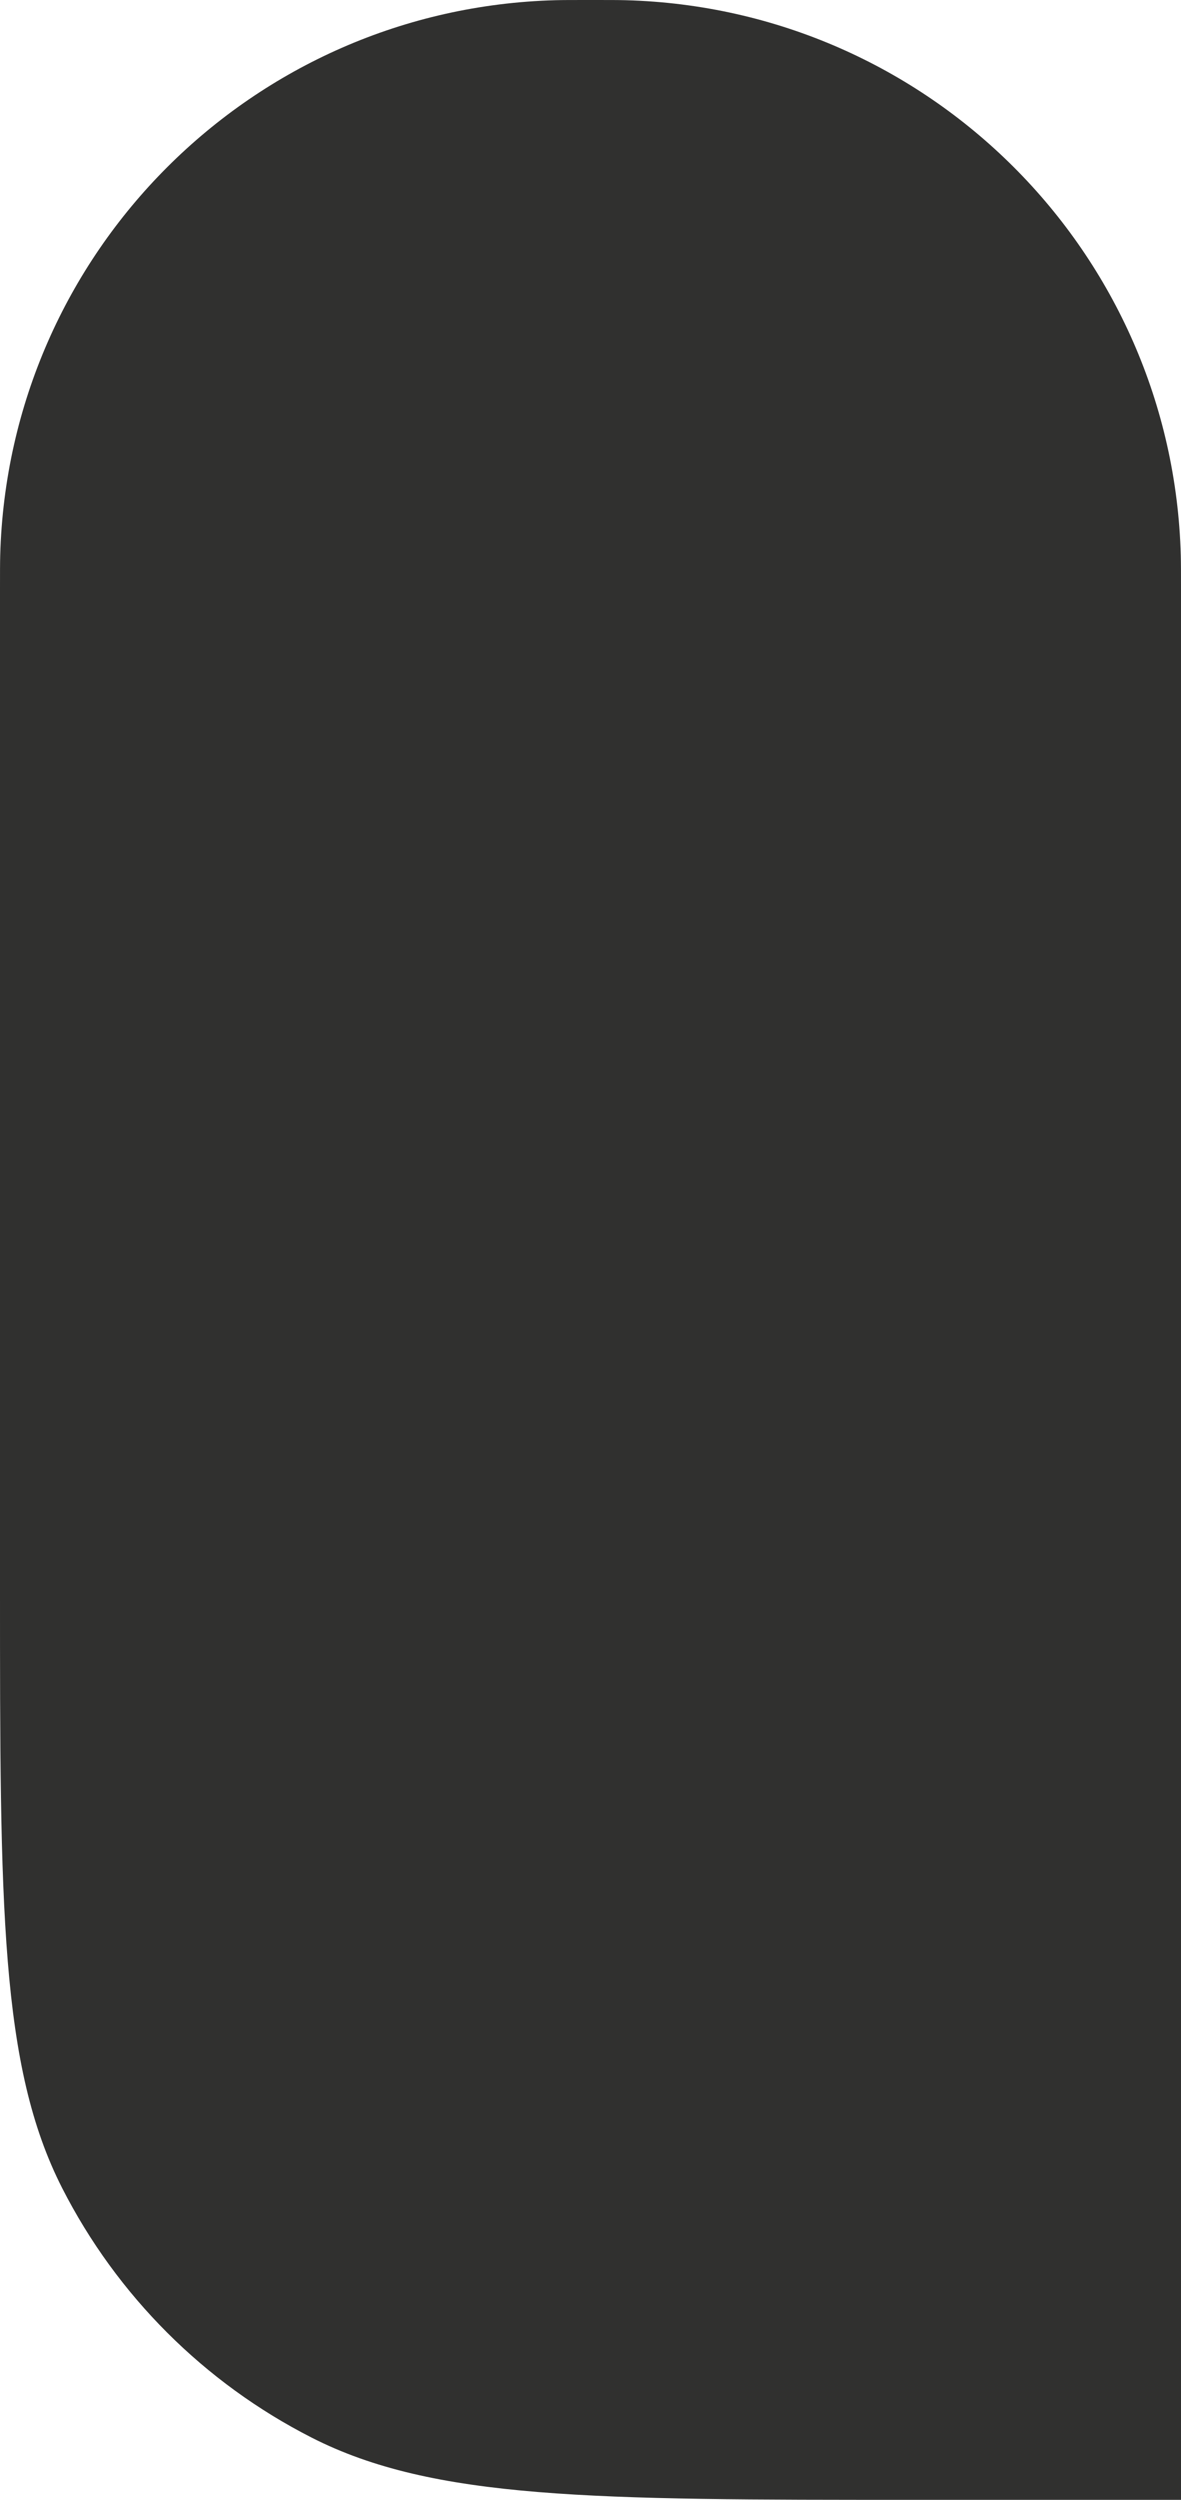 <?xml version="1.0" encoding="UTF-8"?> <svg xmlns="http://www.w3.org/2000/svg" width="300" height="635" viewBox="0 0 300 635" fill="none"> <path d="M0 150C0 145.358 0 143.036 0.053 141.073C2.139 64.071 64.071 2.139 141.073 0.053C143.036 0 145.358 0 150 0V0C154.642 0 156.964 0 158.927 0.053C235.929 2.139 297.861 64.071 299.947 141.073C300 143.036 300 145.358 300 150V635H232C150.792 635 110.189 635 79.171 619.196C51.888 605.294 29.706 583.112 15.804 555.829C0 524.811 0 484.208 0 403V150Z" fill="#30302F"></path> </svg> 